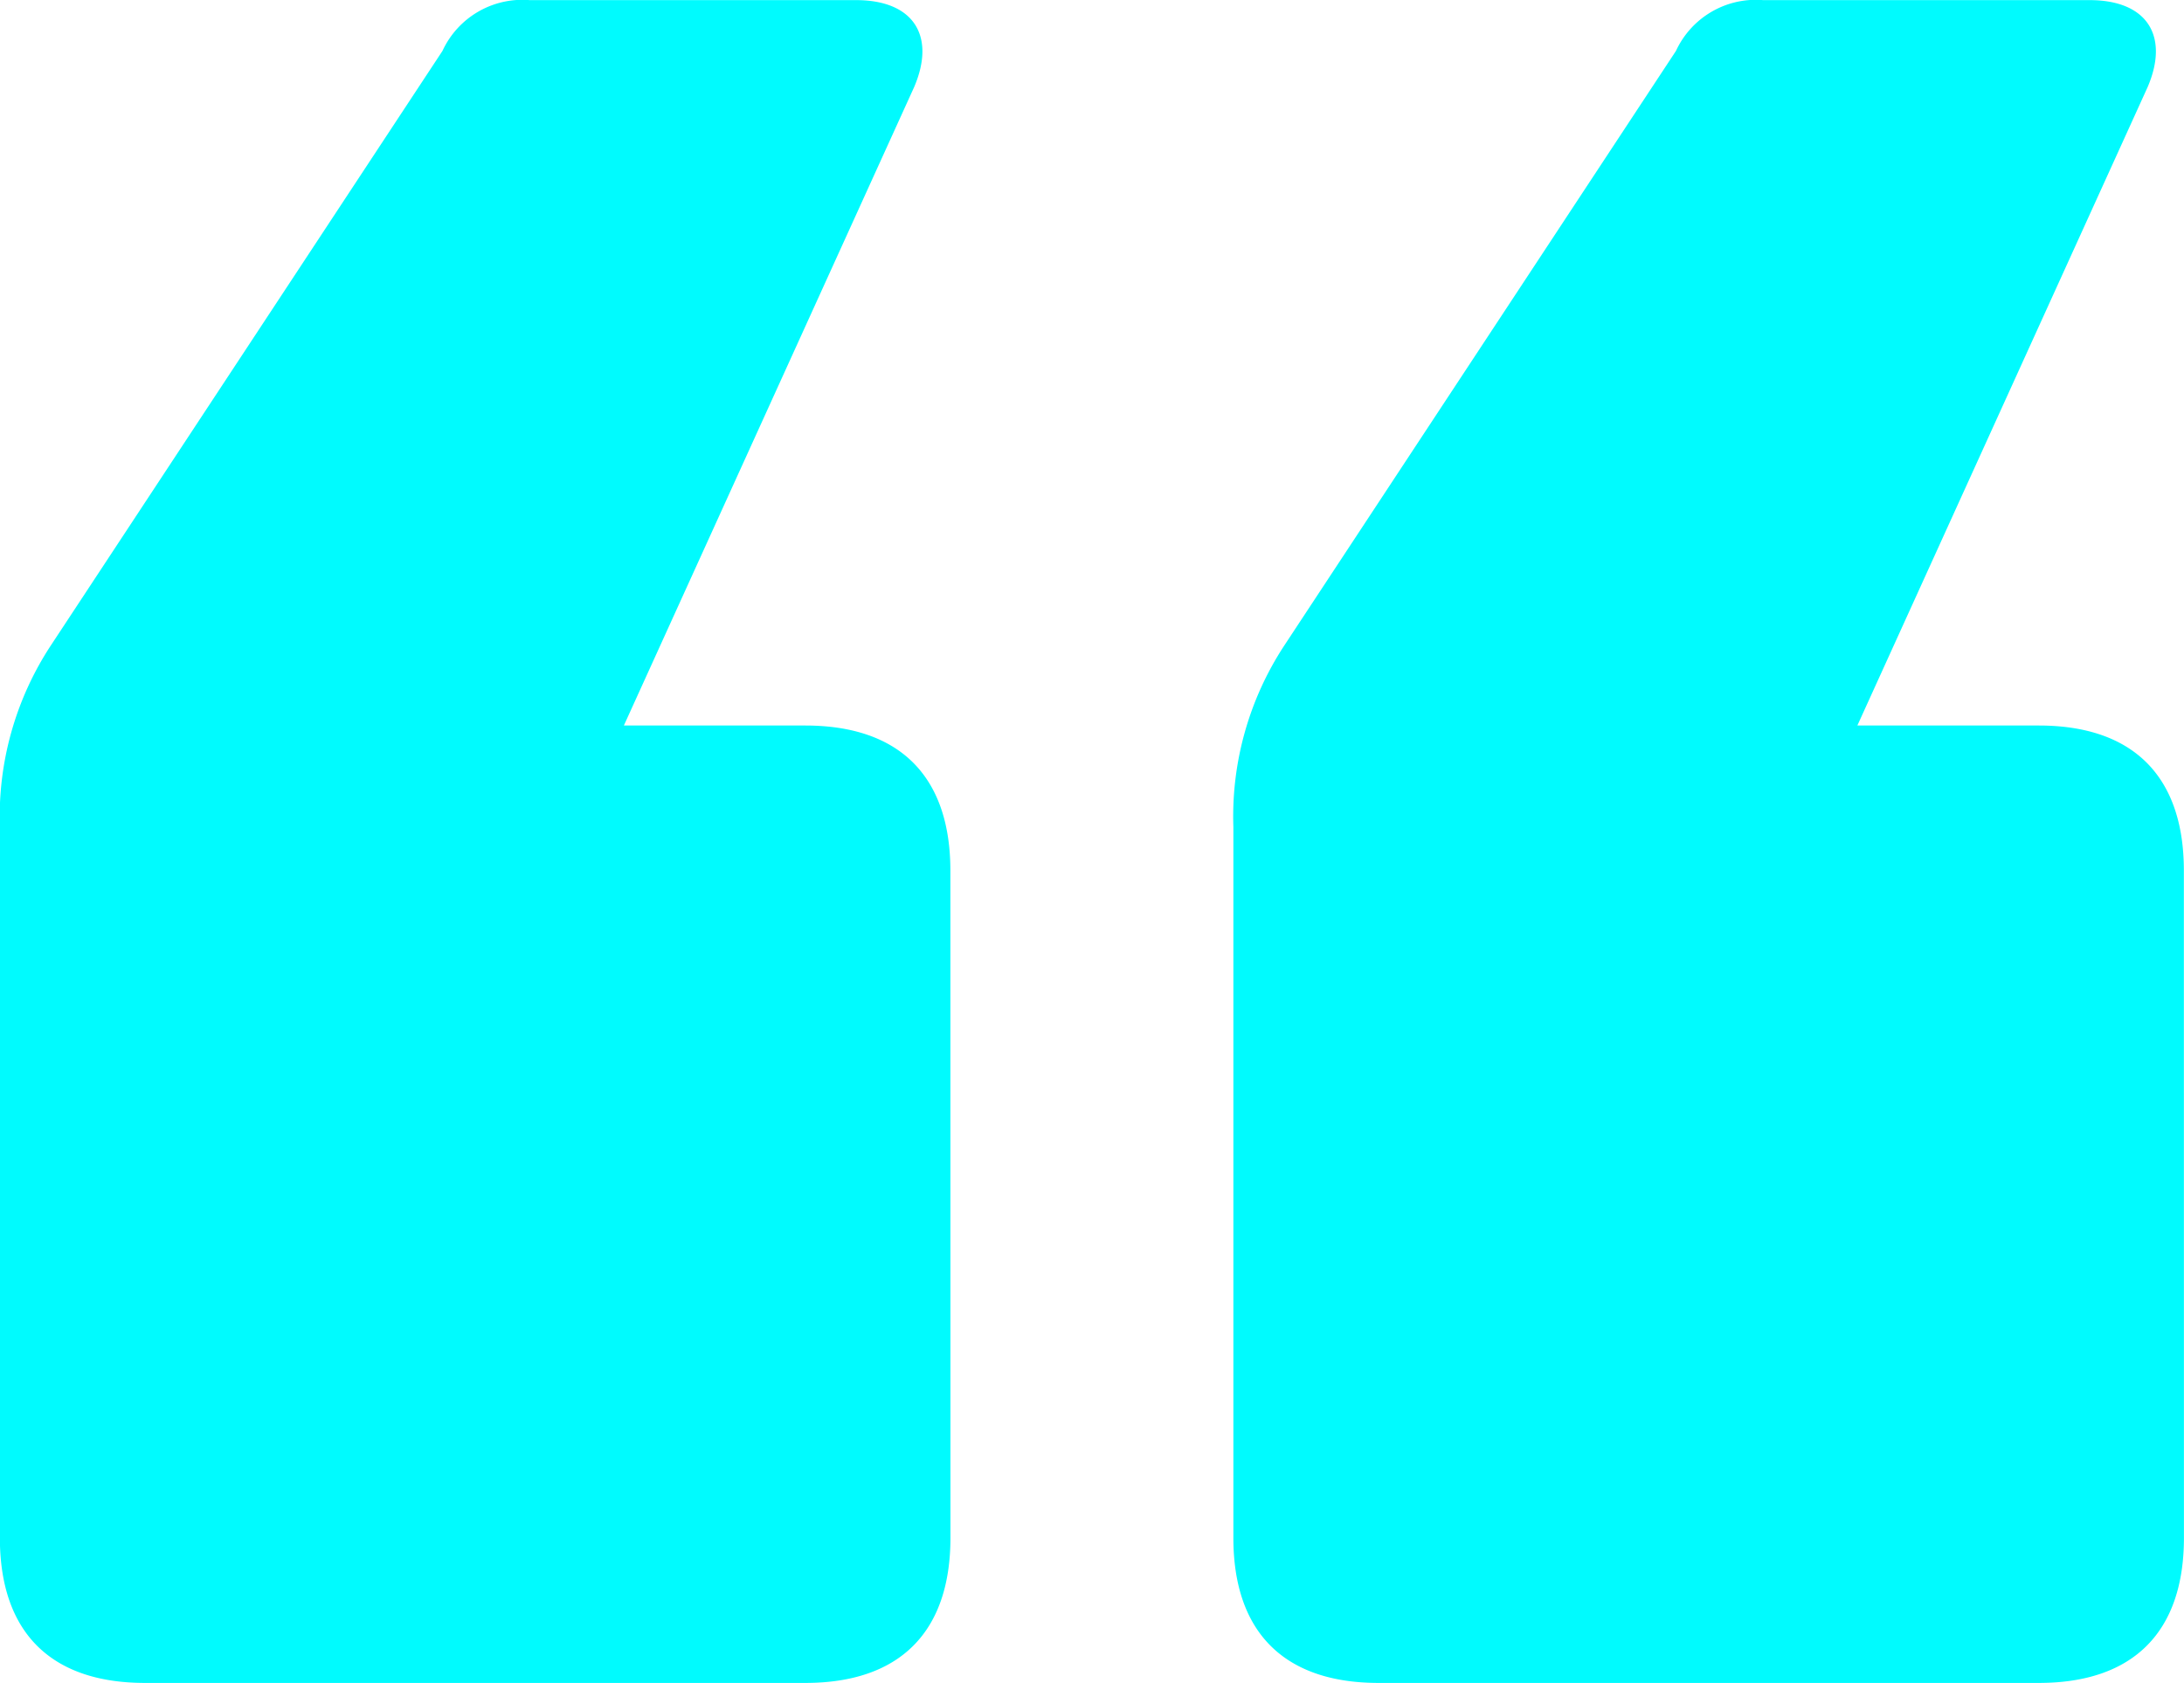 <svg xmlns="http://www.w3.org/2000/svg" width="112.122" height="86.42" viewBox="0 0 112.122 86.42"><defs><style>.a{isolation:isolate;}.b{fill:#00fbfe;}</style></defs><g class="a" transform="translate(-83.206 -232.583)"><g class="a" transform="translate(83.206 232.583)"><path class="b" d="M132,311.553c0,4.842-2.607,7.45-7.45,7.45h-33.9c-4.842,0-7.45-2.607-7.45-7.45v-36.5a16,16,0,0,1,2.607-9.312l20.115-30.545a4.517,4.517,0,0,1,4.47-2.607h16.762c2.98,0,4.1,1.862,2.98,4.47l-14.9,32.78h9.312c4.842,0,7.45,2.607,7.45,7.45Zm63.325,0c0,4.842-2.607,7.45-7.45,7.45h-33.9c-4.842,0-7.45-2.607-7.45-7.45v-36.5a16,16,0,0,1,2.607-9.312l20.115-30.545a4.517,4.517,0,0,1,4.47-2.607h16.762c2.98,0,4.1,1.862,2.98,4.47l-14.9,32.78h9.312c4.842,0,7.45,2.607,7.45,7.45Z" transform="translate(-83.206 -232.583)"/></g></g></svg>